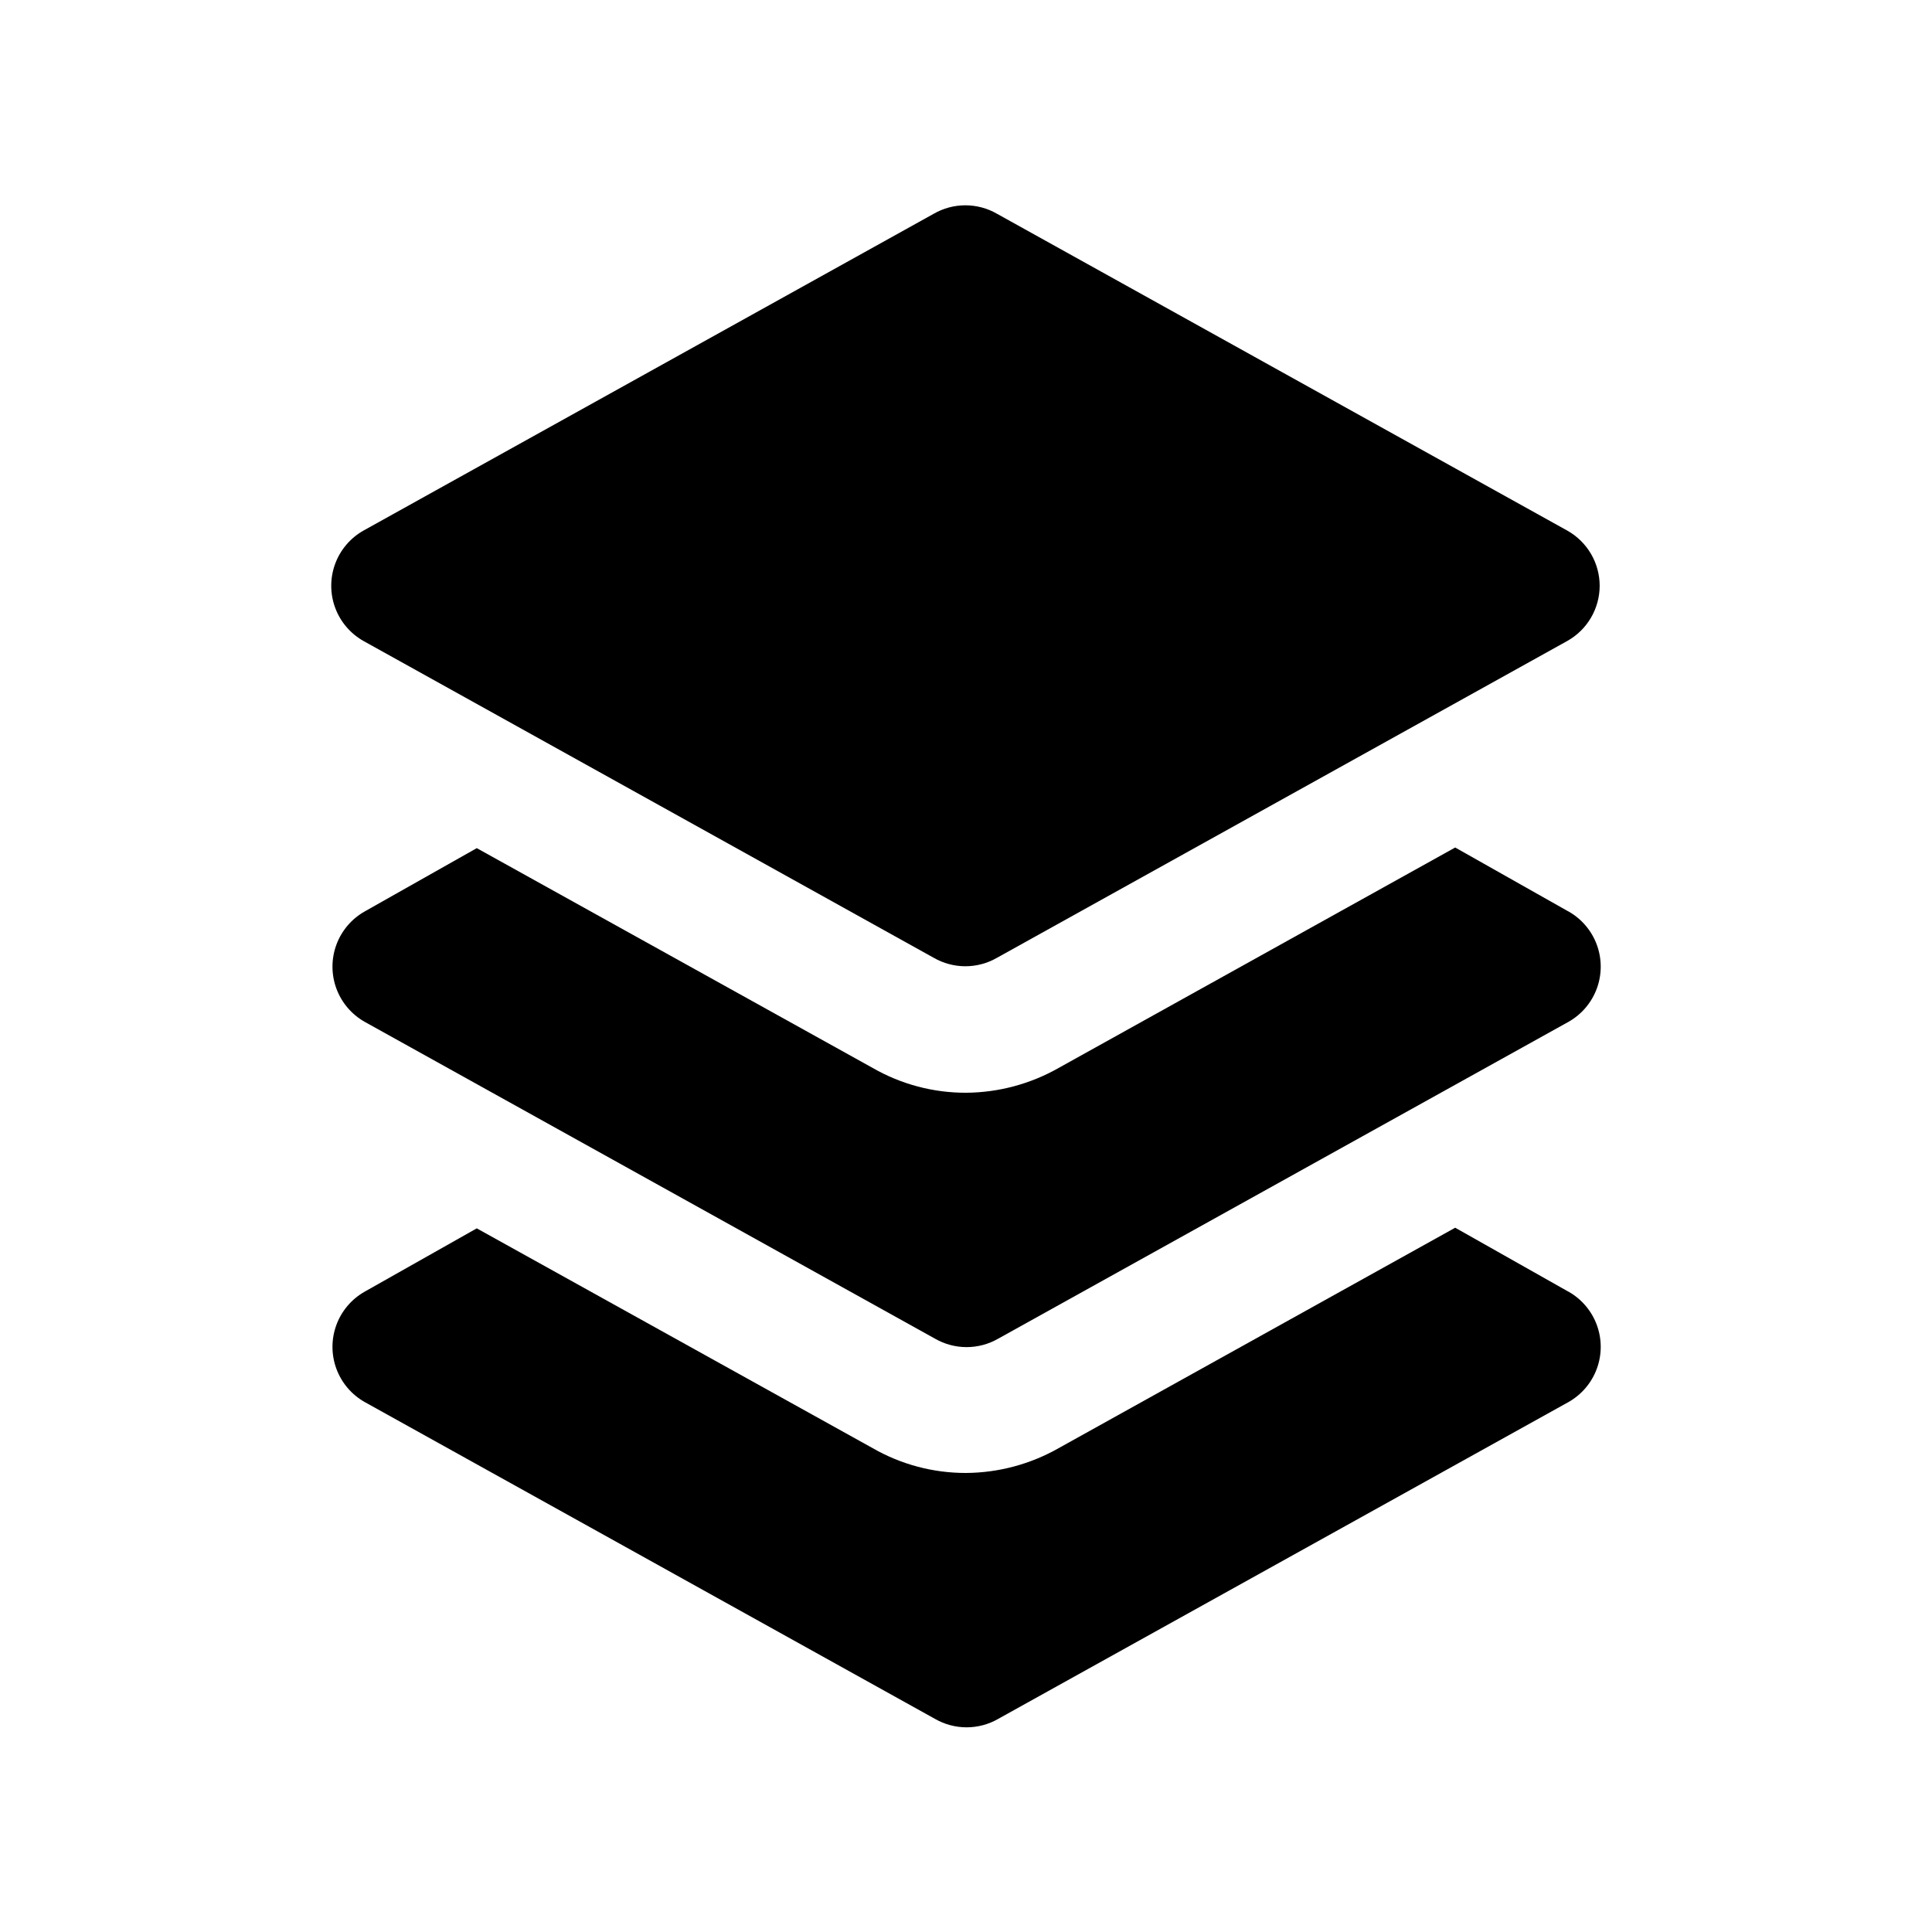 <?xml version="1.0" encoding="UTF-8"?>
<!-- Uploaded to: ICON Repo, www.svgrepo.com, Generator: ICON Repo Mixer Tools -->
<svg fill="#000000" width="800px" height="800px" version="1.1" viewBox="144 144 512 512" xmlns="http://www.w3.org/2000/svg">
 <g>
  <path d="m567.93 299.24c-0.004 2.973-0.801 5.894-2.305 8.461-1.504 2.57-3.664 4.691-6.258 6.148l-151.14 83.969c-5.195 3-11.598 3-16.793 0l-151.14-83.969c-3.461-1.961-6.113-5.09-7.484-8.824-1.371-3.738-1.371-7.836 0-11.574 1.371-3.734 4.023-6.859 7.484-8.824l151.14-83.969c2.555-1.473 5.449-2.25 8.398-2.25 2.945 0 5.844 0.777 8.395 2.25l151.14 83.969c2.594 1.461 4.754 3.582 6.258 6.148 1.504 2.566 2.301 5.488 2.305 8.465z"/>
  <path d="m559.37 385.39-29.727-16.793-105.13 58.441c-7.481 4.242-15.918 6.496-24.516 6.551-8.664 0.02-17.176-2.238-24.688-6.551l-104.96-58.273-29.727 16.793c-3.461 1.965-6.113 5.09-7.484 8.824-1.371 3.738-1.371 7.84 0 11.574s4.023 6.863 7.484 8.824l151.14 83.969c2.555 1.473 5.449 2.25 8.398 2.25 2.945 0 5.844-0.777 8.395-2.25l151.14-83.969c3.461-1.961 6.113-5.09 7.484-8.824s1.371-7.836 0-11.574c-1.371-3.734-4.023-6.859-7.484-8.824z"/>
  <path d="m559.37 486.15-29.727-16.793-105.13 58.441c-7.481 4.242-15.918 6.496-24.516 6.551-8.664 0.02-17.176-2.238-24.688-6.551l-104.96-58.273-29.727 16.793c-3.461 1.965-6.113 5.09-7.484 8.824-1.371 3.738-1.371 7.84 0 11.574s4.023 6.863 7.484 8.824l151.14 83.969c2.555 1.473 5.449 2.25 8.398 2.25 2.945 0 5.844-0.777 8.395-2.25l151.14-83.969c3.461-1.961 6.113-5.09 7.484-8.824s1.371-7.836 0-11.574c-1.371-3.734-4.023-6.859-7.484-8.824z"/>
 </g>
</svg>